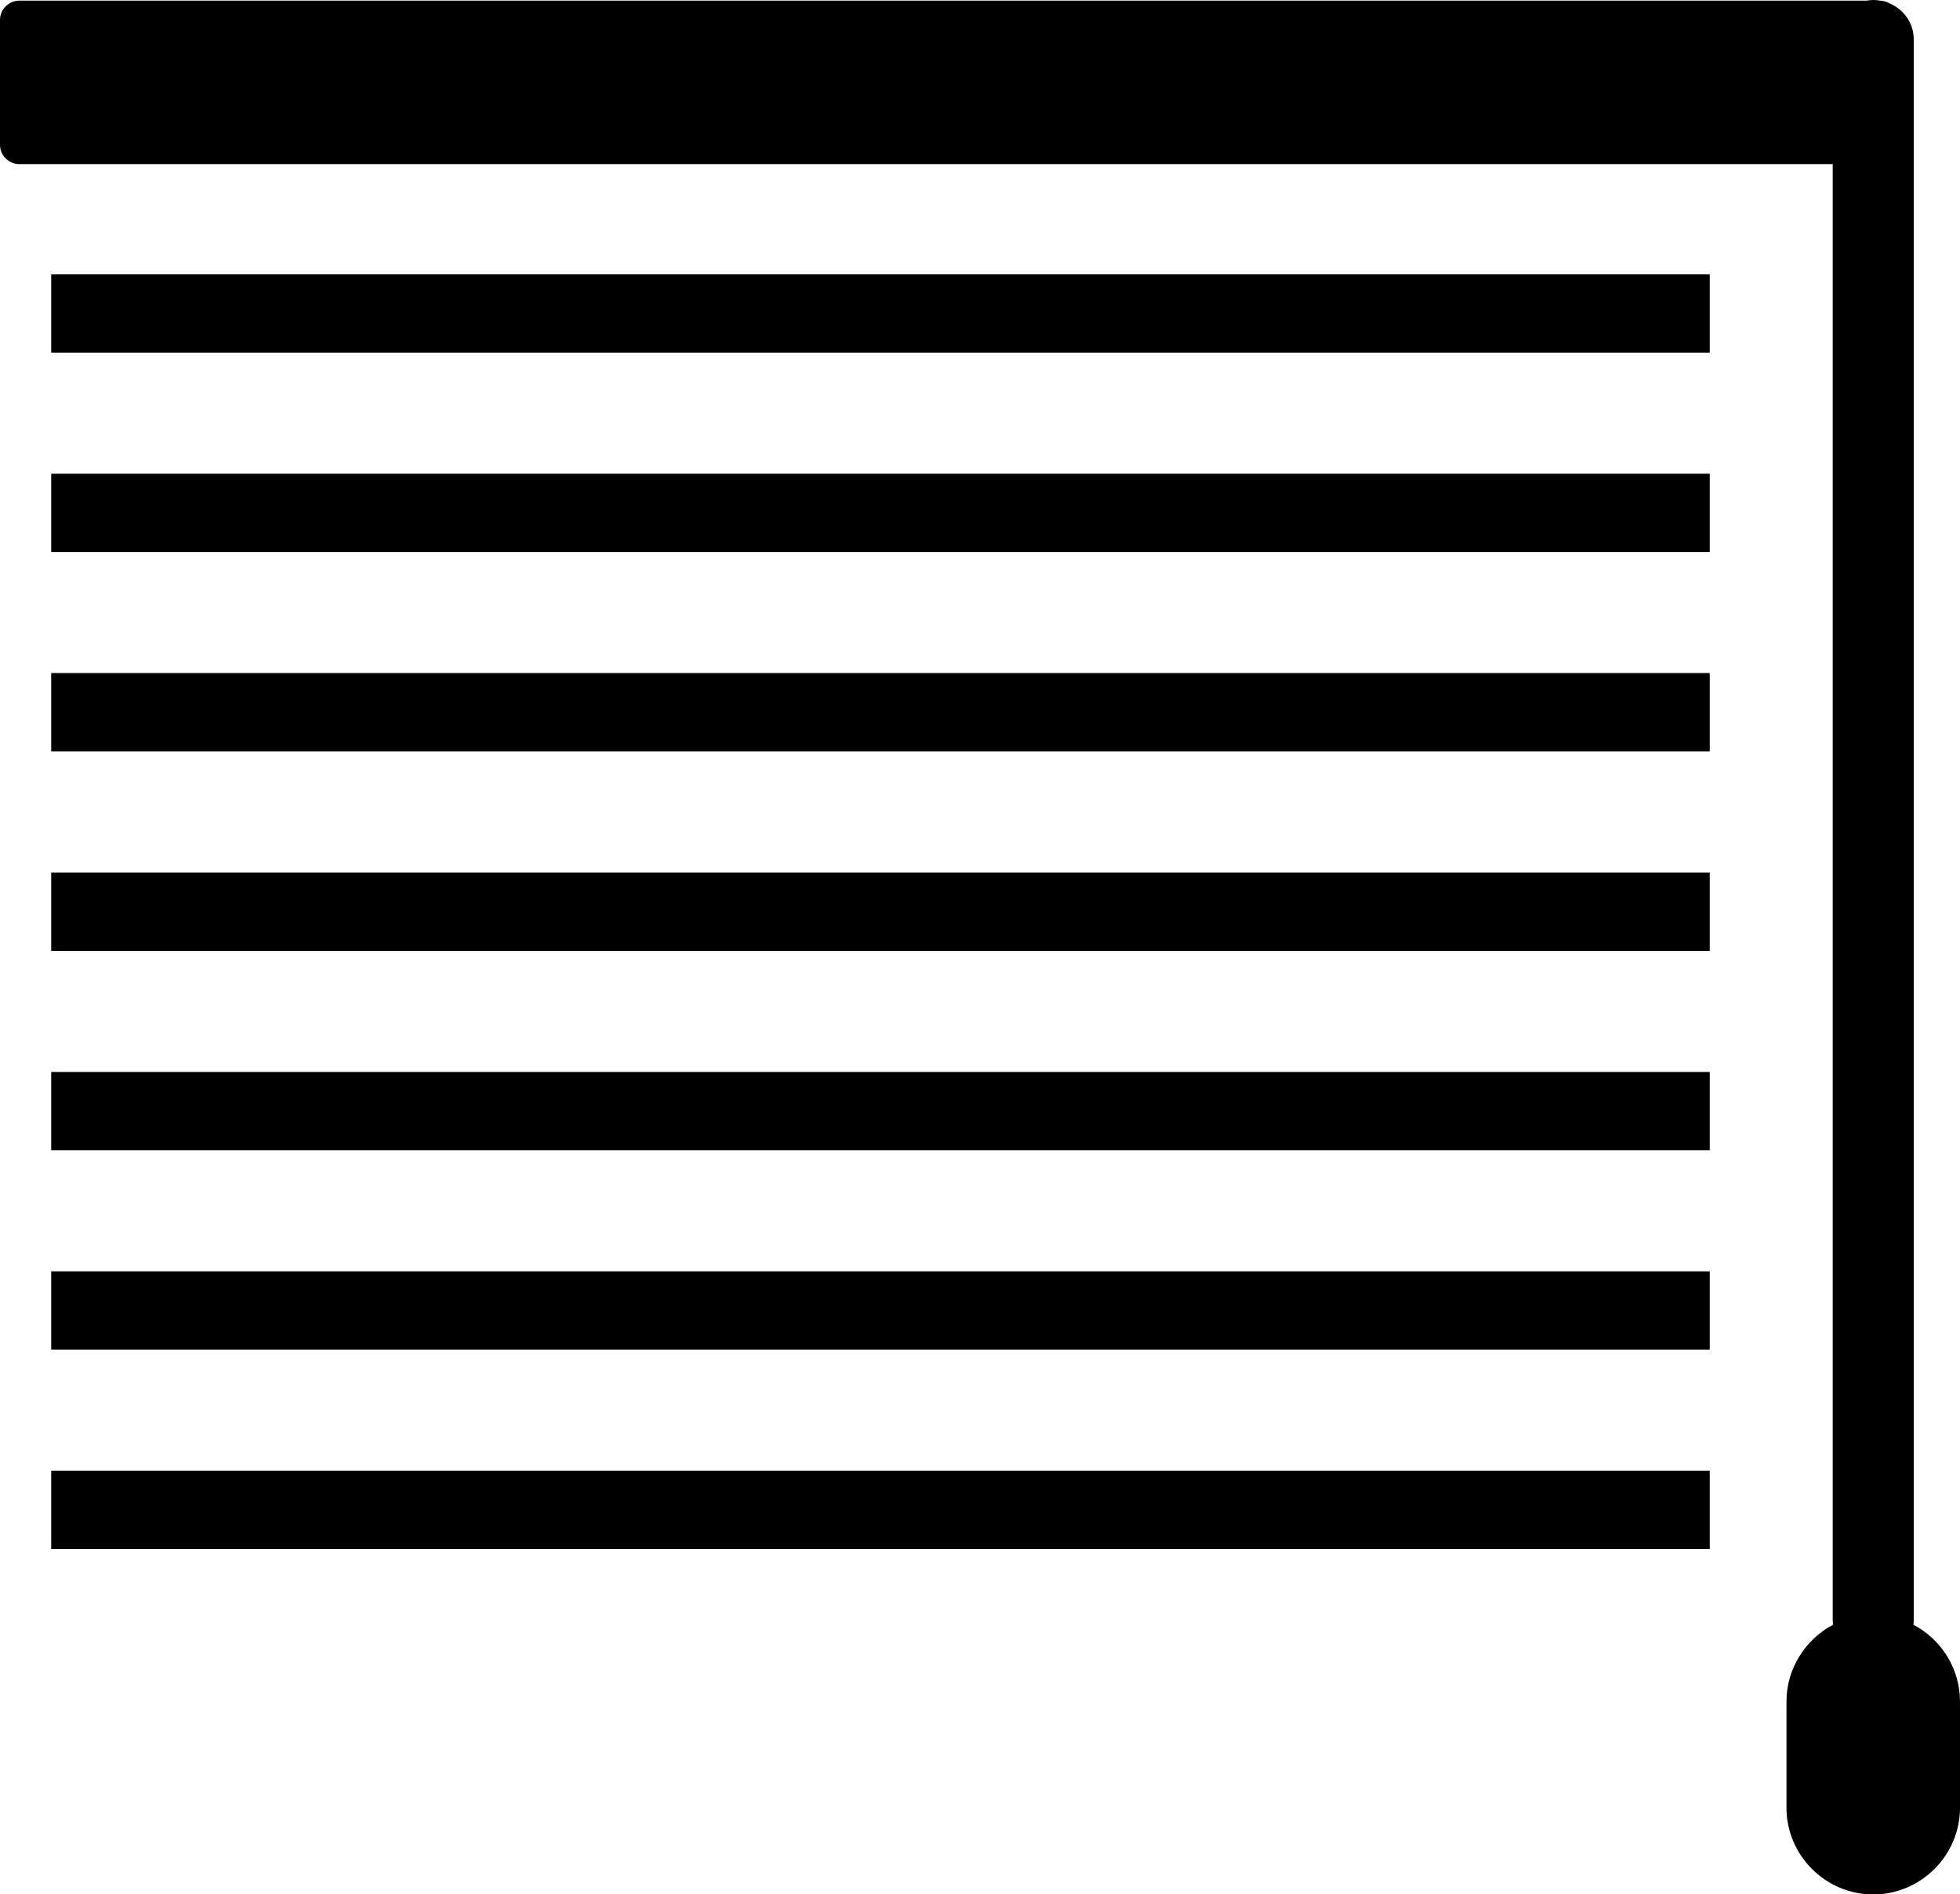<?xml version="1.0" encoding="utf-8"?><svg version="1.1" id="Layer_1" xmlns="http://www.w3.org/2000/svg" xmlns:xlink="http://www.w3.org/1999/xlink" x="0px" y="0px" viewBox="0 0 122.88 118.77" style="enable-background:new 0 0 122.88 118.77" xml:space="preserve"><style type="text/css"><![CDATA[
	.st0{fill-rule:evenodd;clip-rule:evenodd;}
]]></style><g><path class="st0" d="M1.22,0.04h115.79c0.14-0.02,0.28-0.04,0.43-0.04c0.15,0,0.29,0.01,0.43,0.04c0.21,0.01,0.4,0.06,0.57,0.16 c0.91,0.38,1.54,1.25,1.54,2.27v99.12c0,0.09-0.01,0.19-0.02,0.28c1.73,0.91,2.92,2.73,2.92,4.82v6.65c0,2.99-2.45,5.44-5.44,5.44 l0,0c-2.99,0-5.44-2.45-5.44-5.44v-6.65c0-2.08,1.19-3.9,2.92-4.82c-0.01-0.09-0.02-0.18-0.02-0.28V10.29H1.22 C0.55,10.29,0,9.75,0,9.08V1.25C0,0.58,0.55,0.04,1.22,0.04L1.22,0.04z M3.21,92.21h103.98v4.91H3.21V92.21L3.21,92.21z M3.21,79.71h103.98v4.91H3.21V79.71L3.21,79.71z M3.21,67.21h103.98v4.91H3.21V67.21L3.21,67.21z M3.21,54.71h103.98v4.91H3.21 V54.71L3.21,54.71z M3.21,42.2h103.98v4.91H3.21V42.2L3.21,42.2z M3.21,29.7h103.98v4.91H3.21V29.7L3.21,29.7z M3.21,17.2h103.98 v4.91H3.21V17.2L3.21,17.2z"/></g></svg>